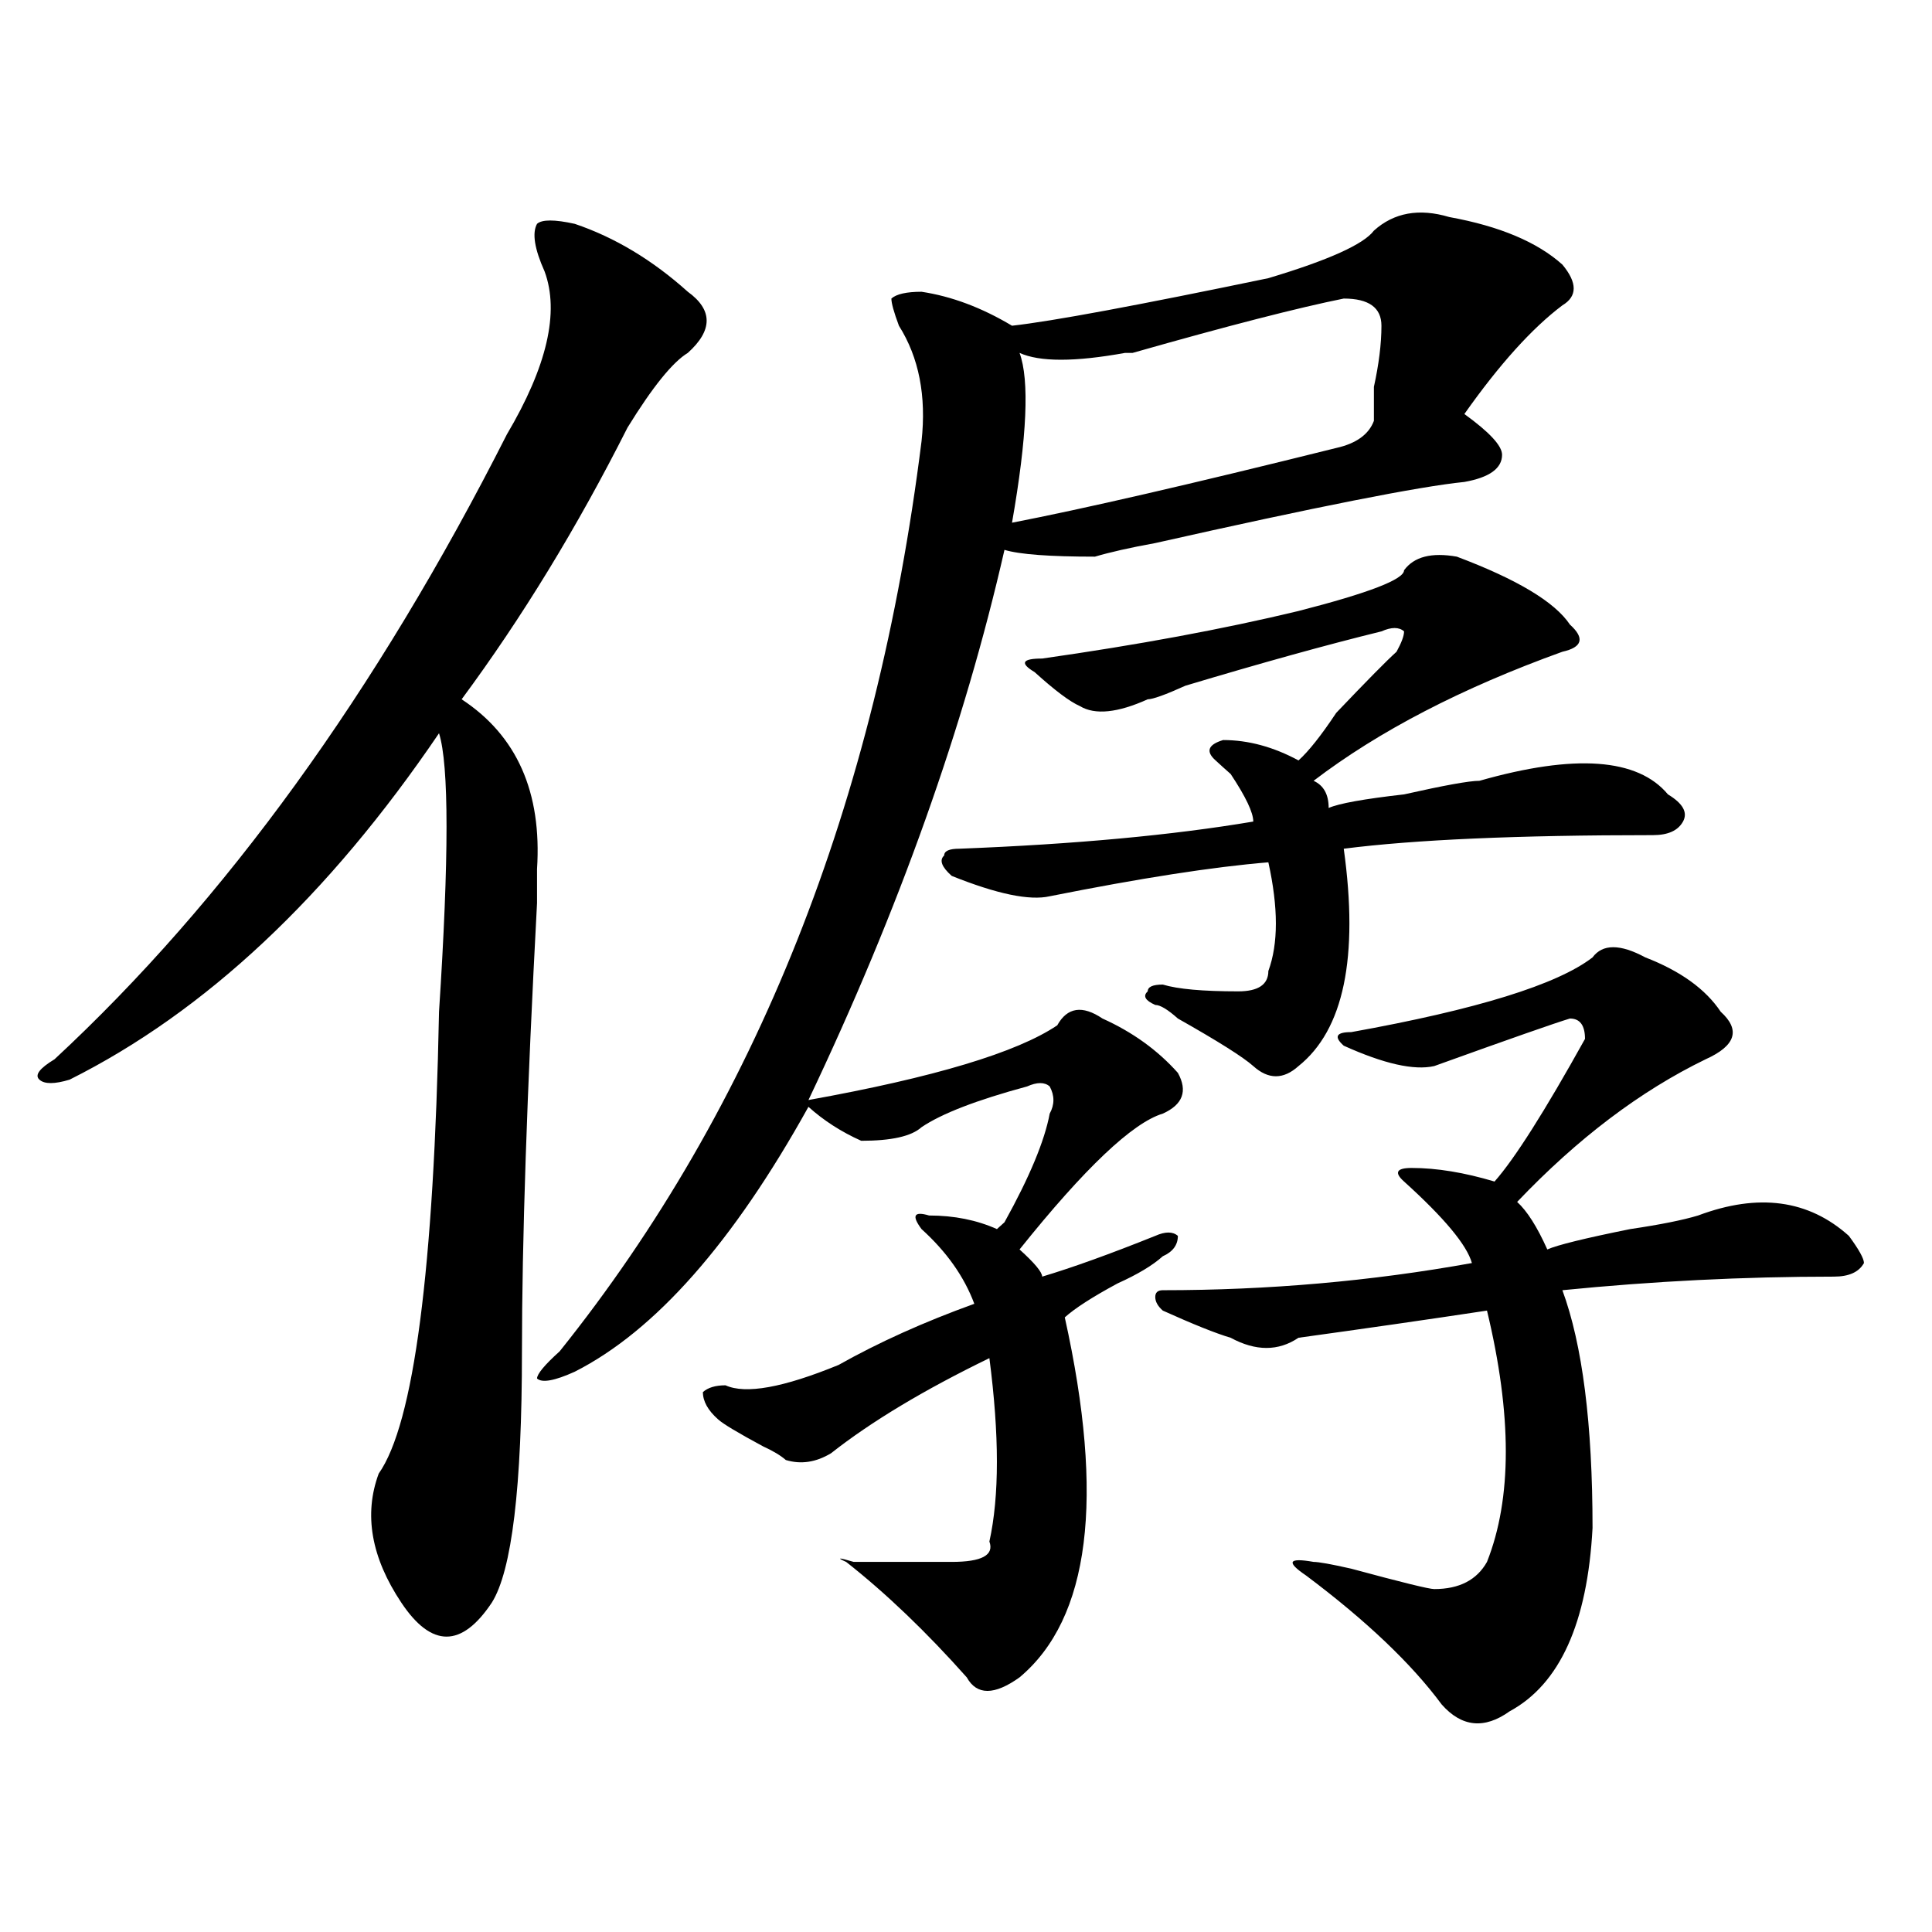 <?xml version="1.0" encoding="utf-8"?>
<!-- Generator: Adobe Illustrator 16.0.0, SVG Export Plug-In . SVG Version: 6.00 Build 0)  -->
<!DOCTYPE svg PUBLIC "-//W3C//DTD SVG 1.1//EN" "http://www.w3.org/Graphics/SVG/1.1/DTD/svg11.dtd">
<svg version="1.1" id="图层_1" xmlns="http://www.w3.org/2000/svg" xmlns:xlink="http://www.w3.org/1999/xlink" x="0px" y="0px"
	 width="1000px" height="1000px" viewBox="0 0 1000 1000" enable-background="new 0 0 1000 1000" xml:space="preserve">
<path d="M297.48,115.859c20.792,7.031,40.304,18.786,58.535,35.156c12.987,9.394,12.987,19.94,0,31.641
	c-7.805,4.724-18.231,17.578-31.219,38.672c-26.036,51.581-54.633,98.438-85.852,140.625c28.597,18.786,41.585,48.065,39.023,87.891
	c0,4.724,0,10.547,0,17.578c-5.243,98.438-7.805,175.781-7.805,232.031c0,70.313-5.243,113.653-15.609,130.078
	c-7.805,11.7-15.609,17.578-23.414,17.578s-15.609-5.878-23.414-17.578c-15.609-23.401-19.512-45.703-11.707-66.797
	c18.171-25.763,28.597-105.469,31.219-239.063c5.183-79.651,5.183-127.716,0-144.141
	c-57.255,84.375-120.973,144.141-191.215,179.297c-7.805,2.362-13.048,2.362-15.609,0c-2.622-2.308,0-5.823,7.805-10.547
	c88.413-82.013,166.46-189.844,234.141-323.438c20.792-35.156,27.316-63.281,19.512-84.375c-5.243-11.7-6.524-19.886-3.902-24.609
	C280.53,113.552,287.054,113.552,297.48,115.859z M750.152,112.344c25.976,4.724,45.487,12.909,58.535,24.609
	c7.805,9.394,7.805,16.425,0,21.094c-15.609,11.755-32.56,30.487-50.73,56.25c12.987,9.394,19.512,16.425,19.512,21.094
	c0,7.031-6.524,11.755-19.512,14.063c-23.414,2.362-76.767,12.909-159.996,31.641c-13.048,2.362-23.414,4.724-31.219,7.031
	c-23.414,0-39.023-1.153-46.828-3.516c-20.853,91.406-54.633,186.328-101.461,284.766c64.999-11.7,107.925-24.609,128.777-38.672
	c5.183-9.339,12.987-10.547,23.414-3.516c15.609,7.031,28.597,16.425,39.023,28.125c5.183,9.394,2.562,16.425-7.805,21.094
	c-15.609,4.724-40.364,28.125-74.145,70.313c7.805,7.031,11.707,11.755,11.707,14.063c15.609-4.669,35.121-11.7,58.535-21.094
	c5.183-2.308,9.085-2.308,11.707,0c0,4.724-2.622,8.239-7.805,10.547c-5.243,4.724-13.048,9.394-23.414,14.063
	c-13.048,7.031-22.134,12.909-27.316,17.578c20.792,93.769,12.987,155.841-23.414,186.328c-13.048,9.338-22.134,9.338-27.316,0
	c-20.853-23.456-41.646-43.396-62.438-59.766c-5.243-2.308-3.902-2.308,3.902,0c5.183,0,14.269,0,27.316,0
	c12.987,0,20.792,0,23.414,0c15.609,0,22.073-3.516,19.512-10.547c5.183-23.401,5.183-55.042,0-94.922
	c-33.841,16.425-61.157,32.849-81.949,49.219c-7.805,4.724-15.609,5.878-23.414,3.516c-2.622-2.308-6.524-4.669-11.707-7.031
	c-13.048-7.031-20.853-11.7-23.414-14.063c-5.243-4.669-7.805-9.339-7.805-14.063c2.562-2.308,6.464-3.516,11.707-3.516
	c10.366,4.724,29.878,1.208,58.535-10.547c20.792-11.7,44.206-22.247,70.242-31.641c-5.243-14.063-14.329-26.917-27.316-38.672
	c-5.243-7.031-3.902-9.339,3.902-7.031c12.987,0,24.694,2.362,35.121,7.031l3.902-3.516c12.987-23.401,20.792-42.188,23.414-56.25
	c2.562-4.669,2.562-9.339,0-14.063c-2.622-2.308-6.524-2.308-11.707,0c-26.036,7.031-44.267,14.063-54.633,21.094
	c-5.243,4.724-15.609,7.031-31.219,7.031c-10.427-4.669-19.512-10.547-27.316-17.578C379.43,643.203,339.065,688.906,297.48,710
	c-10.427,4.724-16.95,5.878-19.512,3.516c0-2.308,3.902-7.031,11.707-14.063c101.461-126.563,163.898-283.558,187.313-471.094
	c2.562-23.401-1.341-43.341-11.707-59.766c-2.622-7.031-3.902-11.7-3.902-14.063c2.562-2.308,7.805-3.516,15.609-3.516
	c15.609,2.362,31.219,8.239,46.828,17.578c20.792-2.308,64.999-10.547,132.68-24.609c31.219-9.339,49.39-17.578,54.633-24.609
	C721.495,110.036,734.543,107.675,750.152,112.344z M754.055,288.125c31.219,11.755,50.73,23.456,58.535,35.156
	c7.805,7.031,6.464,11.755-3.902,14.063c-52.071,18.786-94.997,41.034-128.777,66.797c5.183,2.362,7.805,7.031,7.805,14.063
	c5.183-2.308,18.171-4.669,39.023-7.031c20.792-4.669,33.78-7.031,39.023-7.031c49.39-14.063,81.949-11.7,97.559,7.031
	c7.805,4.724,10.366,9.394,7.805,14.063c-2.622,4.724-7.805,7.031-15.609,7.031c-70.242,0-123.595,2.362-159.996,7.031
	c7.805,56.25,0,93.769-23.414,112.5c-7.805,7.031-15.609,7.031-23.414,0c-5.243-4.669-18.231-12.854-39.023-24.609
	c-5.243-4.669-9.146-7.031-11.707-7.031c-5.243-2.308-6.524-4.669-3.902-7.031c0-2.308,2.562-3.516,7.805-3.516
	c7.805,2.362,20.792,3.516,39.023,3.516c10.366,0,15.609-3.516,15.609-10.547c5.183-14.063,5.183-32.794,0-56.25
	c-28.657,2.362-66.34,8.239-113.168,17.578c-10.427,2.362-27.316-1.153-50.73-10.547c-5.243-4.669-6.524-8.185-3.902-10.547
	c0-2.308,2.562-3.516,7.805-3.516c59.815-2.308,110.546-7.031,152.191-14.063c0-4.669-3.902-12.854-11.707-24.609
	c-2.622-2.308-5.243-4.669-7.805-7.031c-5.243-4.669-3.902-8.185,3.902-10.547c12.987,0,25.976,3.516,39.023,10.547
	c5.183-4.669,11.707-12.854,19.512-24.609c15.609-16.37,25.976-26.917,31.219-31.641c2.562-4.669,3.902-8.185,3.902-10.547
	c-2.622-2.308-6.524-2.308-11.707,0c-28.657,7.031-62.438,16.425-101.461,28.125c-10.427,4.724-16.95,7.031-19.512,7.031
	c-15.609,7.031-27.316,8.239-35.121,3.516c-5.243-2.308-13.048-8.185-23.414-17.578c-7.805-4.669-6.524-7.031,3.902-7.031
	c49.39-7.031,93.656-15.216,132.68-24.609c36.401-9.339,54.633-16.37,54.633-21.094
	C731.921,288.125,741.007,285.817,754.055,288.125z M715.031,168.594c0-9.339-6.524-14.063-19.512-14.063
	c-23.414,4.724-59.876,14.063-109.266,28.125h-3.902c-26.036,4.724-44.267,4.724-54.633,0c5.183,14.063,3.902,43.396-3.902,87.891
	c36.401-7.031,92.315-19.886,167.801-38.672c10.366-2.308,16.89-7.031,19.512-14.063c0-2.308,0-8.185,0-17.578
	C713.69,188.534,715.031,177.987,715.031,168.594z M824.297,495.547c5.183-7.031,14.269-7.031,27.316,0
	c18.171,7.031,31.219,16.425,39.023,28.125c10.366,9.394,7.805,17.578-7.805,24.609c-33.841,16.425-66.34,41.034-97.559,73.828
	c5.183,4.724,10.366,12.909,15.609,24.609c5.183-2.308,19.512-5.823,42.926-10.547c15.609-2.308,27.316-4.669,35.121-7.031
	c31.219-11.7,57.194-8.185,78.047,10.547c5.183,7.031,7.805,11.755,7.805,14.063c-2.622,4.724-7.805,7.031-15.609,7.031
	c-46.828,0-93.656,2.362-140.484,7.031c10.366,28.125,15.609,69.159,15.609,123.047c-2.622,49.219-16.95,80.859-42.926,94.922
	c-13.048,9.338-24.755,8.185-35.121-3.516c-15.609-21.094-39.023-43.396-70.242-66.797c-10.427-7.031-9.146-9.339,3.902-7.031
	c2.562,0,9.085,1.153,19.512,3.516c25.976,7.031,40.304,10.547,42.926,10.547c12.987,0,22.073-4.725,27.316-14.063
	c12.987-32.794,12.987-76.136,0-130.078c-31.219,4.724-63.778,9.394-97.559,14.063c-10.427,7.031-22.134,7.031-35.121,0
	c-7.805-2.308-19.512-7.031-35.121-14.063c-2.622-2.308-3.902-4.669-3.902-7.031c0-2.308,1.28-3.516,3.902-3.516
	c54.633,0,107.925-4.669,159.996-14.063c-2.622-9.339-14.329-23.401-35.121-42.188c-5.243-4.669-3.902-7.031,3.902-7.031
	c12.987,0,27.316,2.362,42.926,7.031c10.366-11.7,25.976-36.31,46.828-73.828c0-7.031-2.622-10.547-7.805-10.547
	c-7.805,2.362-31.219,10.547-70.242,24.609c-10.427,2.362-26.036-1.153-46.828-10.547c-5.243-4.669-3.902-7.031,3.902-7.031
	C764.421,522.519,806.065,509.609,824.297,495.547z"/>
</svg>
